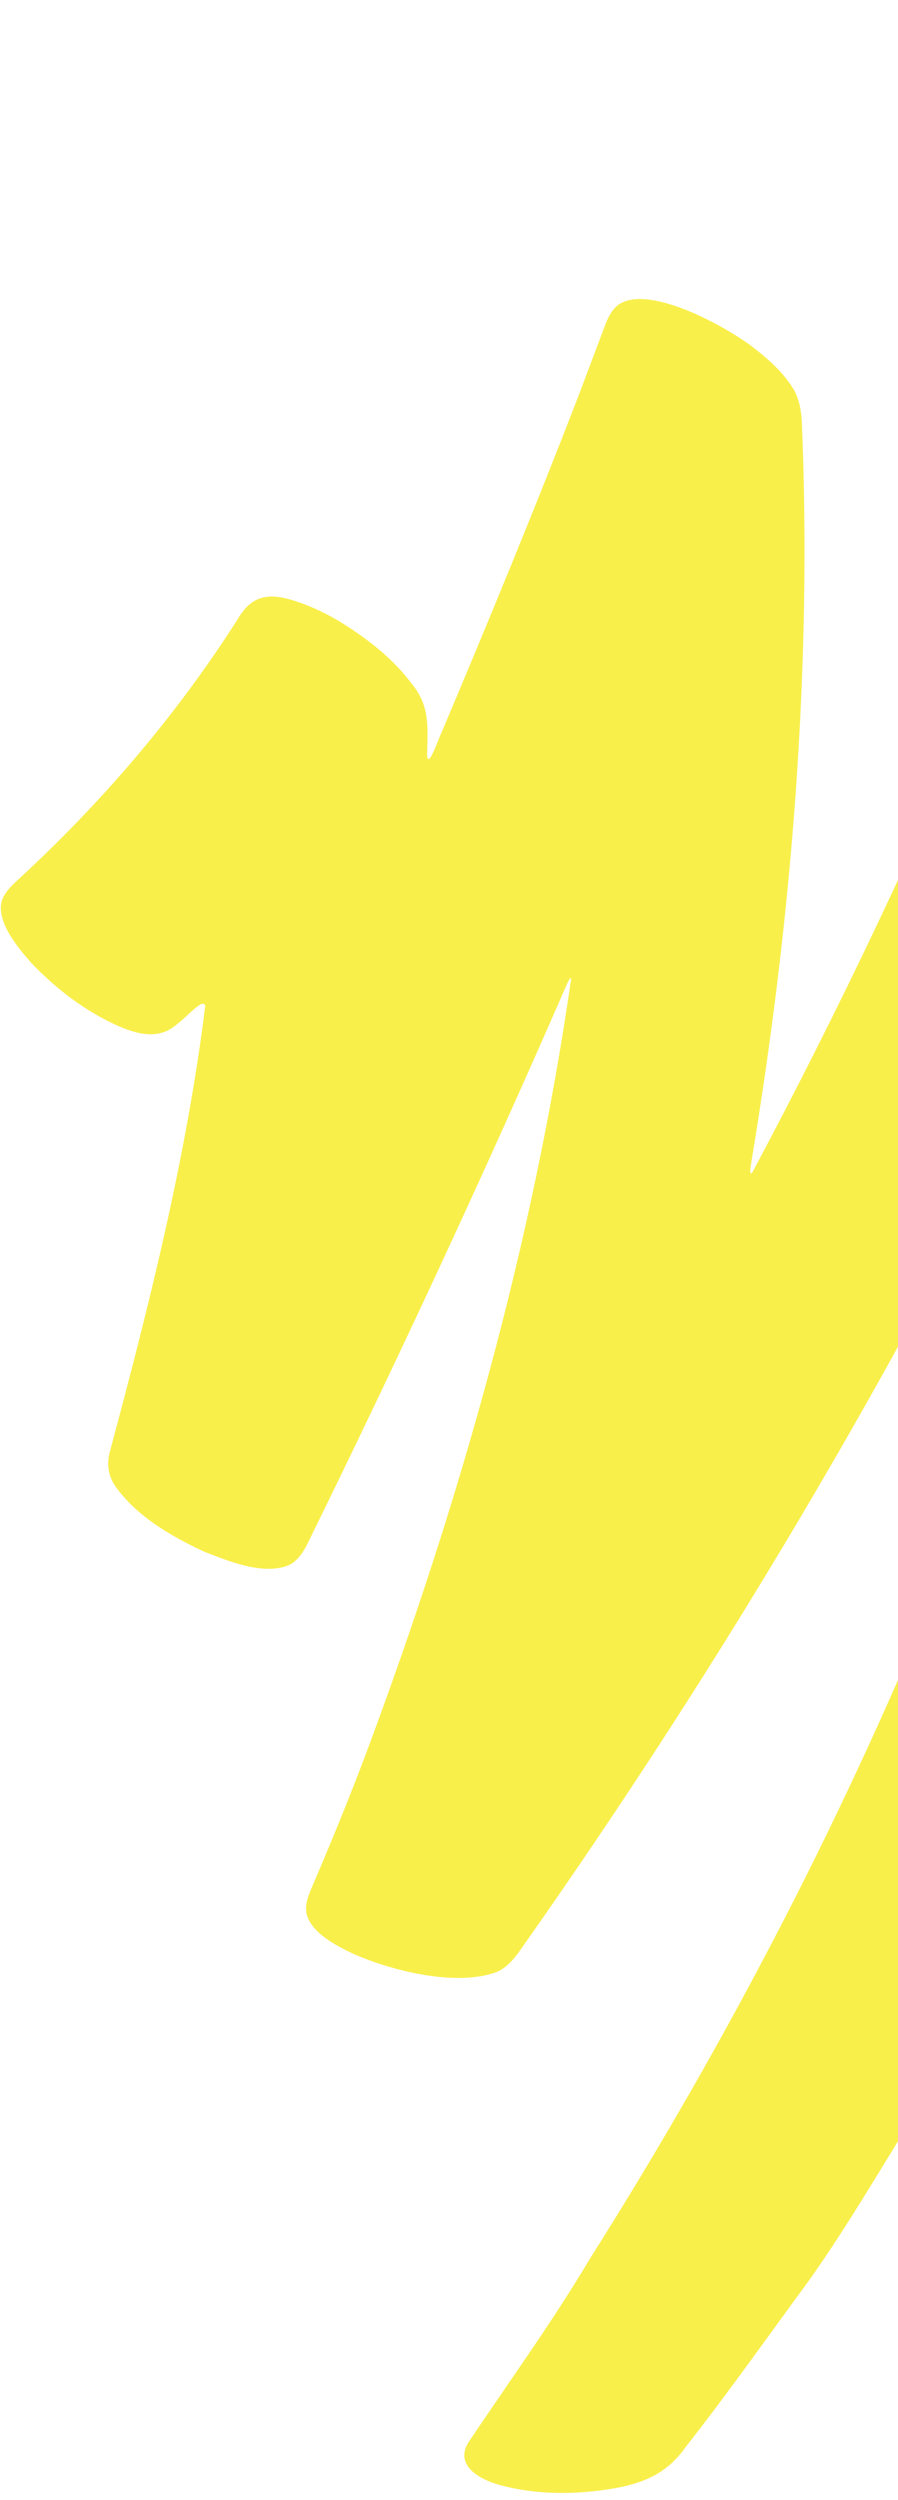 <svg width="106" height="295" viewBox="0 0 106 295" fill="none" xmlns="http://www.w3.org/2000/svg">
<path d="M151.999 0.858C156.39 0.257 167.134 0.822 169.139 5.055C169.564 6.036 169.582 7.214 169.621 8.344C169.901 18.514 169.772 28.699 169.284 38.865C165.531 114.047 144.971 189.021 105.536 253.447C102.273 258.758 99.077 264.069 95.489 269.123C90.671 275.686 85.976 282.34 80.95 288.752C78.873 291.689 76.346 292.918 72.796 293.592C68.089 294.432 63.159 294.477 58.551 293.124C56.371 292.413 53.773 290.873 55.231 288.314C60.09 281.041 65.221 273.982 69.681 266.465C102.365 214.775 126.22 157.238 137.329 97.007C137.405 96.602 137.484 96.19 137.551 95.791C137.661 95.128 137.74 94.654 137.585 94.725C130.229 111.028 122.717 127.417 114.377 143.284C98.749 173.313 81.038 202.269 61.538 229.951C60.755 231.085 59.837 232.233 58.545 232.742C53.763 234.471 46.117 232.545 41.593 230.516C39.645 229.577 36.951 228.194 36.239 226.051C35.949 224.995 36.293 223.97 36.702 222.973C38.998 217.623 41.211 212.241 43.254 206.794C54.27 177.304 62.916 146.732 67.412 115.56C67.368 115.216 67.176 115.616 66.887 116.211C57.263 138.303 47.093 160.17 36.475 181.809C35.9 183.014 35.154 184.302 33.878 184.793C30.848 185.841 26.982 184.225 24.13 183.124C20.213 181.295 16.231 179.012 13.653 175.447C12.809 174.255 12.584 172.872 12.93 171.449C17.586 154.104 22.017 136.521 24.225 118.706C23.873 117.411 21.153 121.425 19.143 121.851C17.442 122.386 15.61 121.774 14.024 121.104C10.086 119.366 6.6 116.693 3.646 113.581C2.087 111.803 -0.294 108.942 0.153 106.538C0.376 105.508 1.232 104.638 2.013 103.916C11.919 94.818 20.761 84.509 27.988 73.173C29.682 70.217 31.704 69.902 34.834 70.923C36.77 71.553 38.611 72.426 40.343 73.502C43.472 75.442 46.414 77.762 48.633 80.724C50.795 83.387 50.463 85.832 50.419 89.021C50.453 91.072 51.85 86.909 52.069 86.564C57.671 73.288 63.168 59.975 68.355 46.525C69.346 43.895 70.354 41.232 71.349 38.577C71.721 37.569 72.207 36.472 73.115 35.882C76.81 33.55 85.994 38.696 89.061 41.116C90.798 42.478 92.508 44.009 93.661 45.913C94.316 47.035 94.557 48.347 94.646 49.642C95.863 78.773 93.507 108.037 88.749 136.782C88.71 137.122 88.303 138.928 88.806 138.349C109.313 99.946 126.091 59.522 139.555 18.13C140.916 14.119 142.247 10.082 143.542 6.034C143.857 5.063 144.234 4.155 144.909 3.41C146.689 1.578 149.523 1.194 151.957 0.863L151.989 0.856L151.999 0.858Z" fill="#F9EF4B"/>
</svg>
